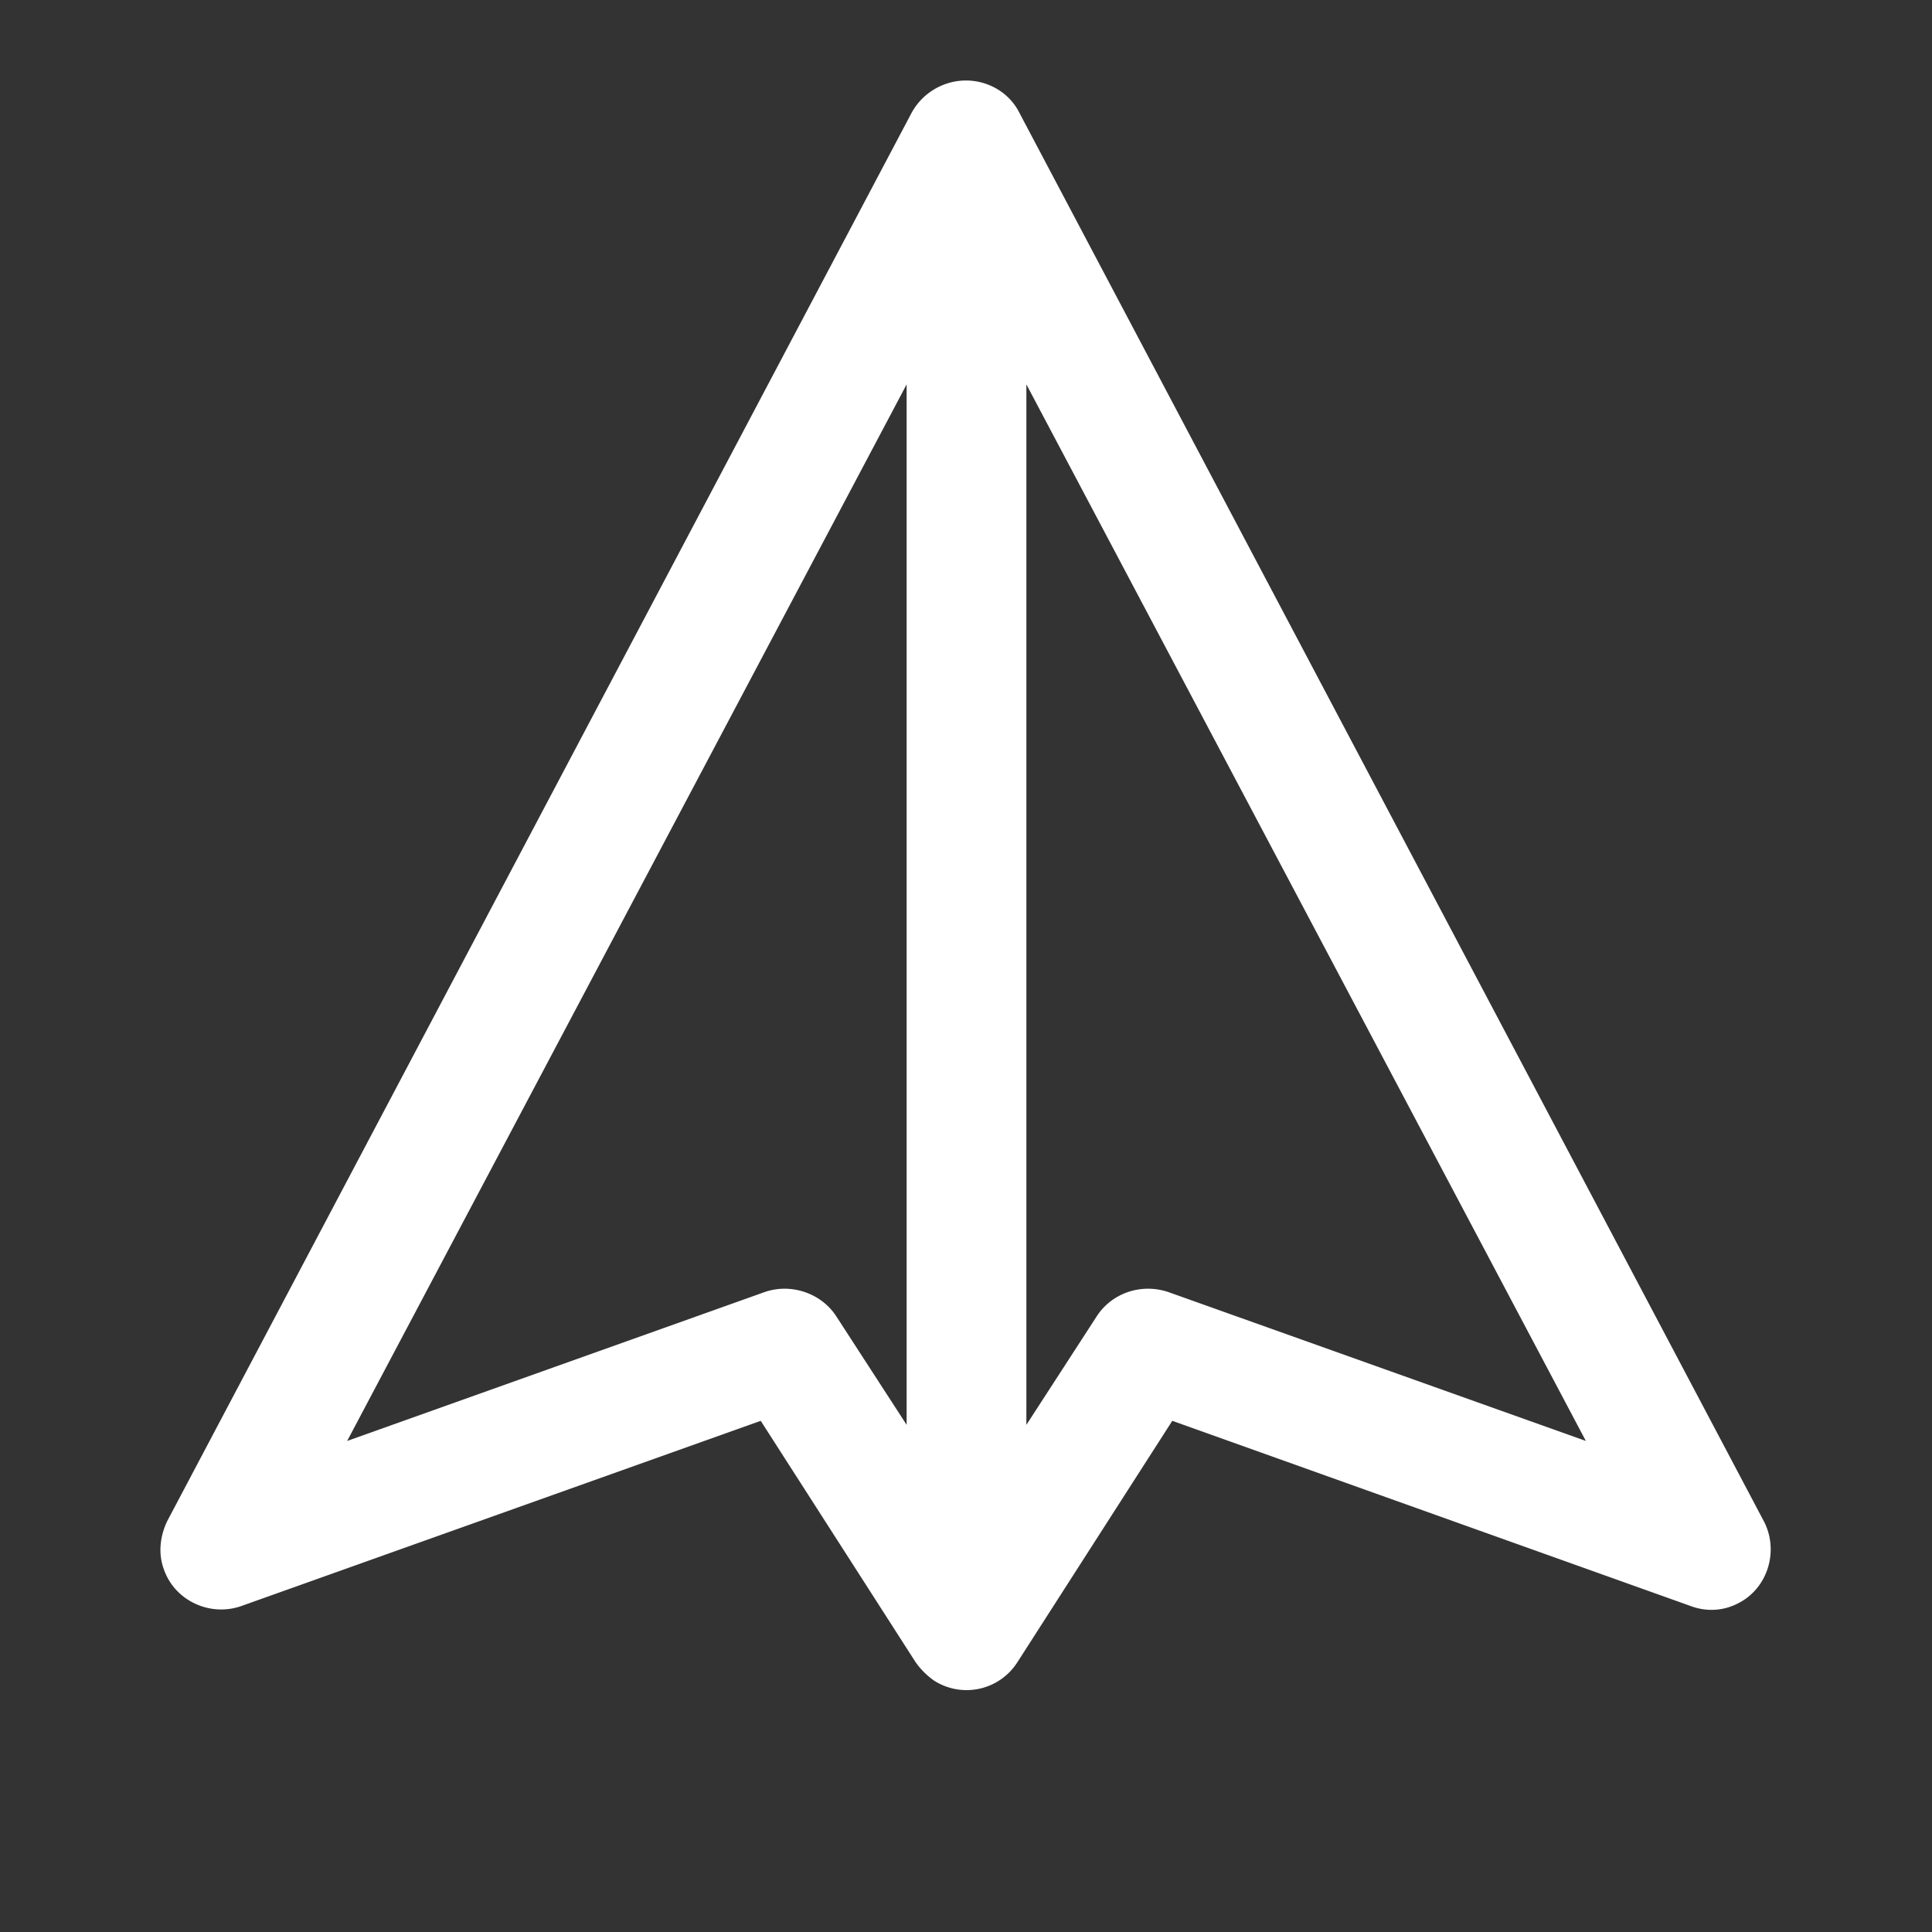 <svg xmlns="http://www.w3.org/2000/svg" xml:space="preserve" style="enable-background:new 0 0 192 192" viewBox="0 0 192 192"><rect x="0" y="0" width="192" height="192" fill="#333333" stroke="none"/><path d="M96 8c2.2 0 4.3 1.2 5.3 3.2l74 140c1.5 2.9.4 6.6-2.5 8.1-1.5.8-3.2.9-4.8.3l-51.5-18.4-15.4 24a5.99 5.99 0 0 1-8.3 1.8c-.7-.5-1.3-1.1-1.8-1.8l-15.4-24L24 159.6c-3.1 1.1-6.6-.5-7.7-3.6-.6-1.6-.4-3.3.3-4.8l74-140C91.7 9.2 93.8 8 96 8zM34.5 143.2 76 128.4c2.6-.9 5.6.1 7.1 2.4l7 10.8V38.2l-55.6 105zm67.5-105v103.4l7-10.8c1.5-2.3 4.4-3.3 7.1-2.4l41.5 14.8-55.6-105z" style="fill-rule:evenodd;clip-rule:evenodd;fill:#fff"/></svg>